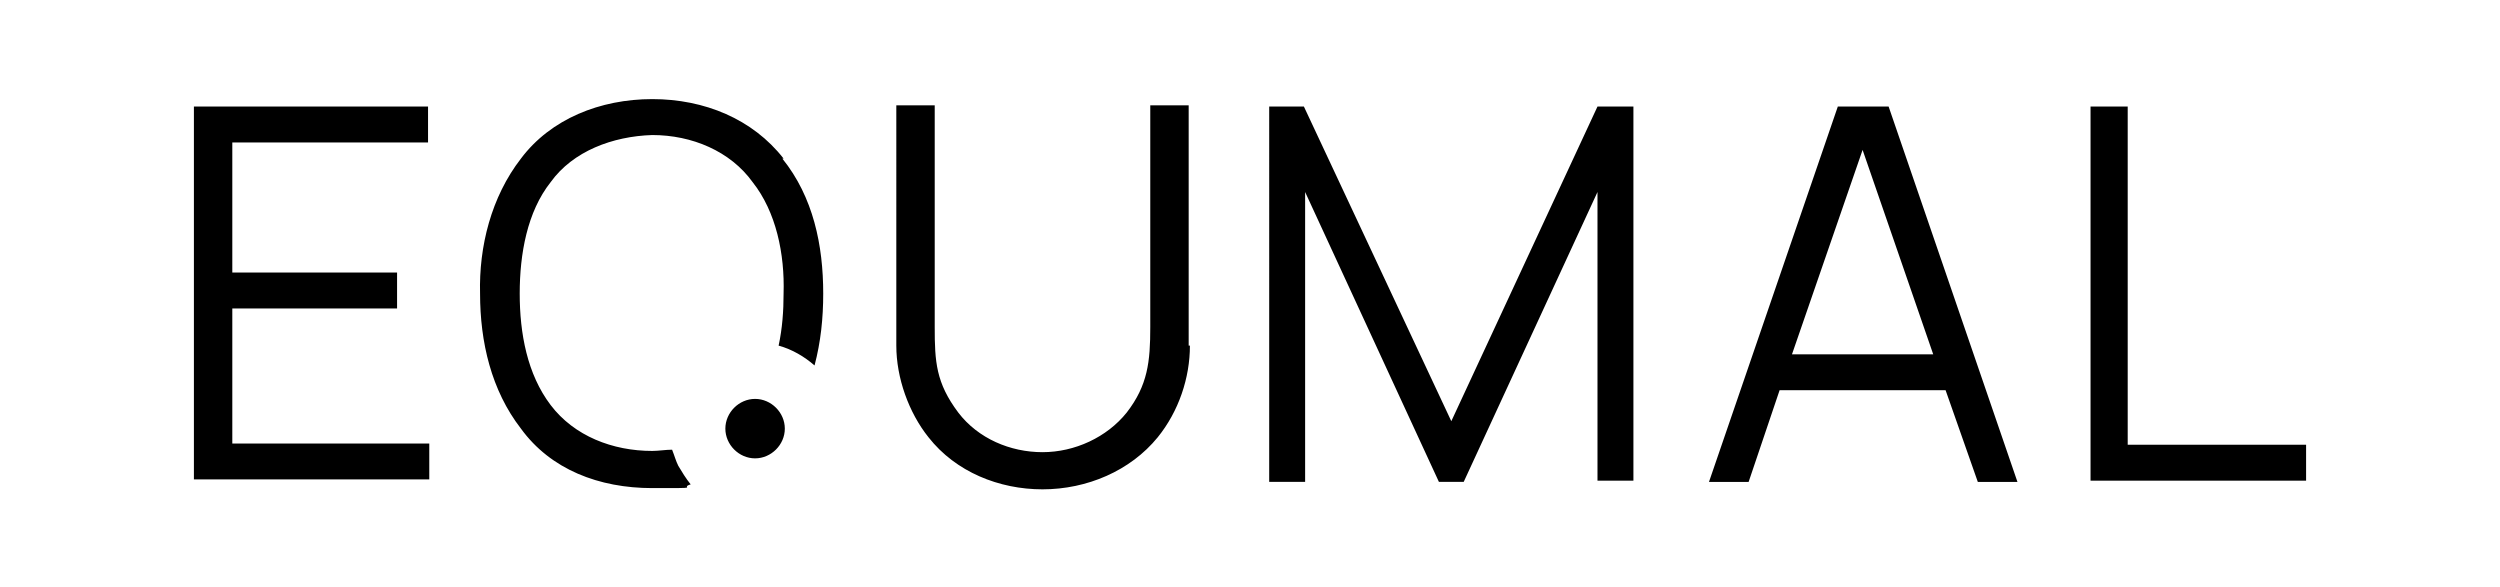 <?xml version="1.0" encoding="UTF-8"?>
<svg id="_レイヤー_1" data-name="レイヤー_1" xmlns="http://www.w3.org/2000/svg" width="71.1mm" height="16.7mm" version="1.1" viewBox="0 0 201.5 47.4">
  <!-- Generator: Adobe Illustrator 29.0.1, SVG Export Plug-In . SVG Version: 2.1.0 Build 192)  -->
  <path id="_로고" data-name="로고" d="M18.6,11.5v10.5h13.3v2.9h-13.3v10.9h15.9v2.9H15.5V8.6h18.9v2.9h-15.9ZM60.8,32.2c-1.3,0-2.4,1.1-2.4,2.4s1.1,2.4,2.4,2.4,2.4-1.1,2.4-2.4-1.1-2.4-2.4-2.4ZM63.1,12.8c-2.5-3.2-6.4-4.8-10.6-4.8-4.2,0-8.2,1.6-10.6,4.8-2.4,3.1-3.4,7.1-3.3,10.9,0,3.9.9,7.8,3.3,10.9,2.4,3.3,6.3,4.8,10.6,4.8s2.1,0,3.1-.3c-.4-.5-.7-1-1-1.5-.2-.4-.3-.8-.5-1.3-.5,0-1.1.1-1.6.1-3.2,0-6.3-1.2-8.2-3.7-1.9-2.5-2.5-5.8-2.5-9,0-3.2.6-6.6,2.5-9,1.8-2.5,5-3.7,8.2-3.8,3.2,0,6.3,1.3,8.1,3.8,1.9,2.4,2.6,5.8,2.5,9,0,1.4-.1,2.8-.4,4.2,1.1.3,2.1.9,2.9,1.6.5-1.9.7-3.8.7-5.8,0-3.9-.8-7.8-3.3-10.9ZM95.9,27.9c0,2.6-.9,5.3-2.6,7.4-2.2,2.7-5.7,4.2-9.3,4.2-3.5,0-7-1.4-9.2-4.2-1.6-2-2.6-4.8-2.6-7.4V8.5h3.1v17.9c0,2.8.1,4.5,1.9,6.9,1.6,2.1,4.2,3.2,6.8,3.2s5.2-1.2,6.8-3.2c1.7-2.2,1.9-4.1,1.9-6.9V8.5h3.1v19.4ZM131.8,38.8h-3V15.5l-10.8,23.4h-2l-10.8-23.4v23.4h-2.9V8.6h2.8l11.9,25.4,11.8-25.4h2.9v30.2ZM156.9,31.5h-13.4l-2.5,7.4h-3.2l10.4-30.3h4.1l10.4,30.3h-3.2l-2.6-7.4ZM155.9,28.6l-5.7-16.5-5.7,16.5h11.4ZM171.6,8.6v27.3h14.4v2.9h-17.4V8.6h3.1Z"/>
</svg>